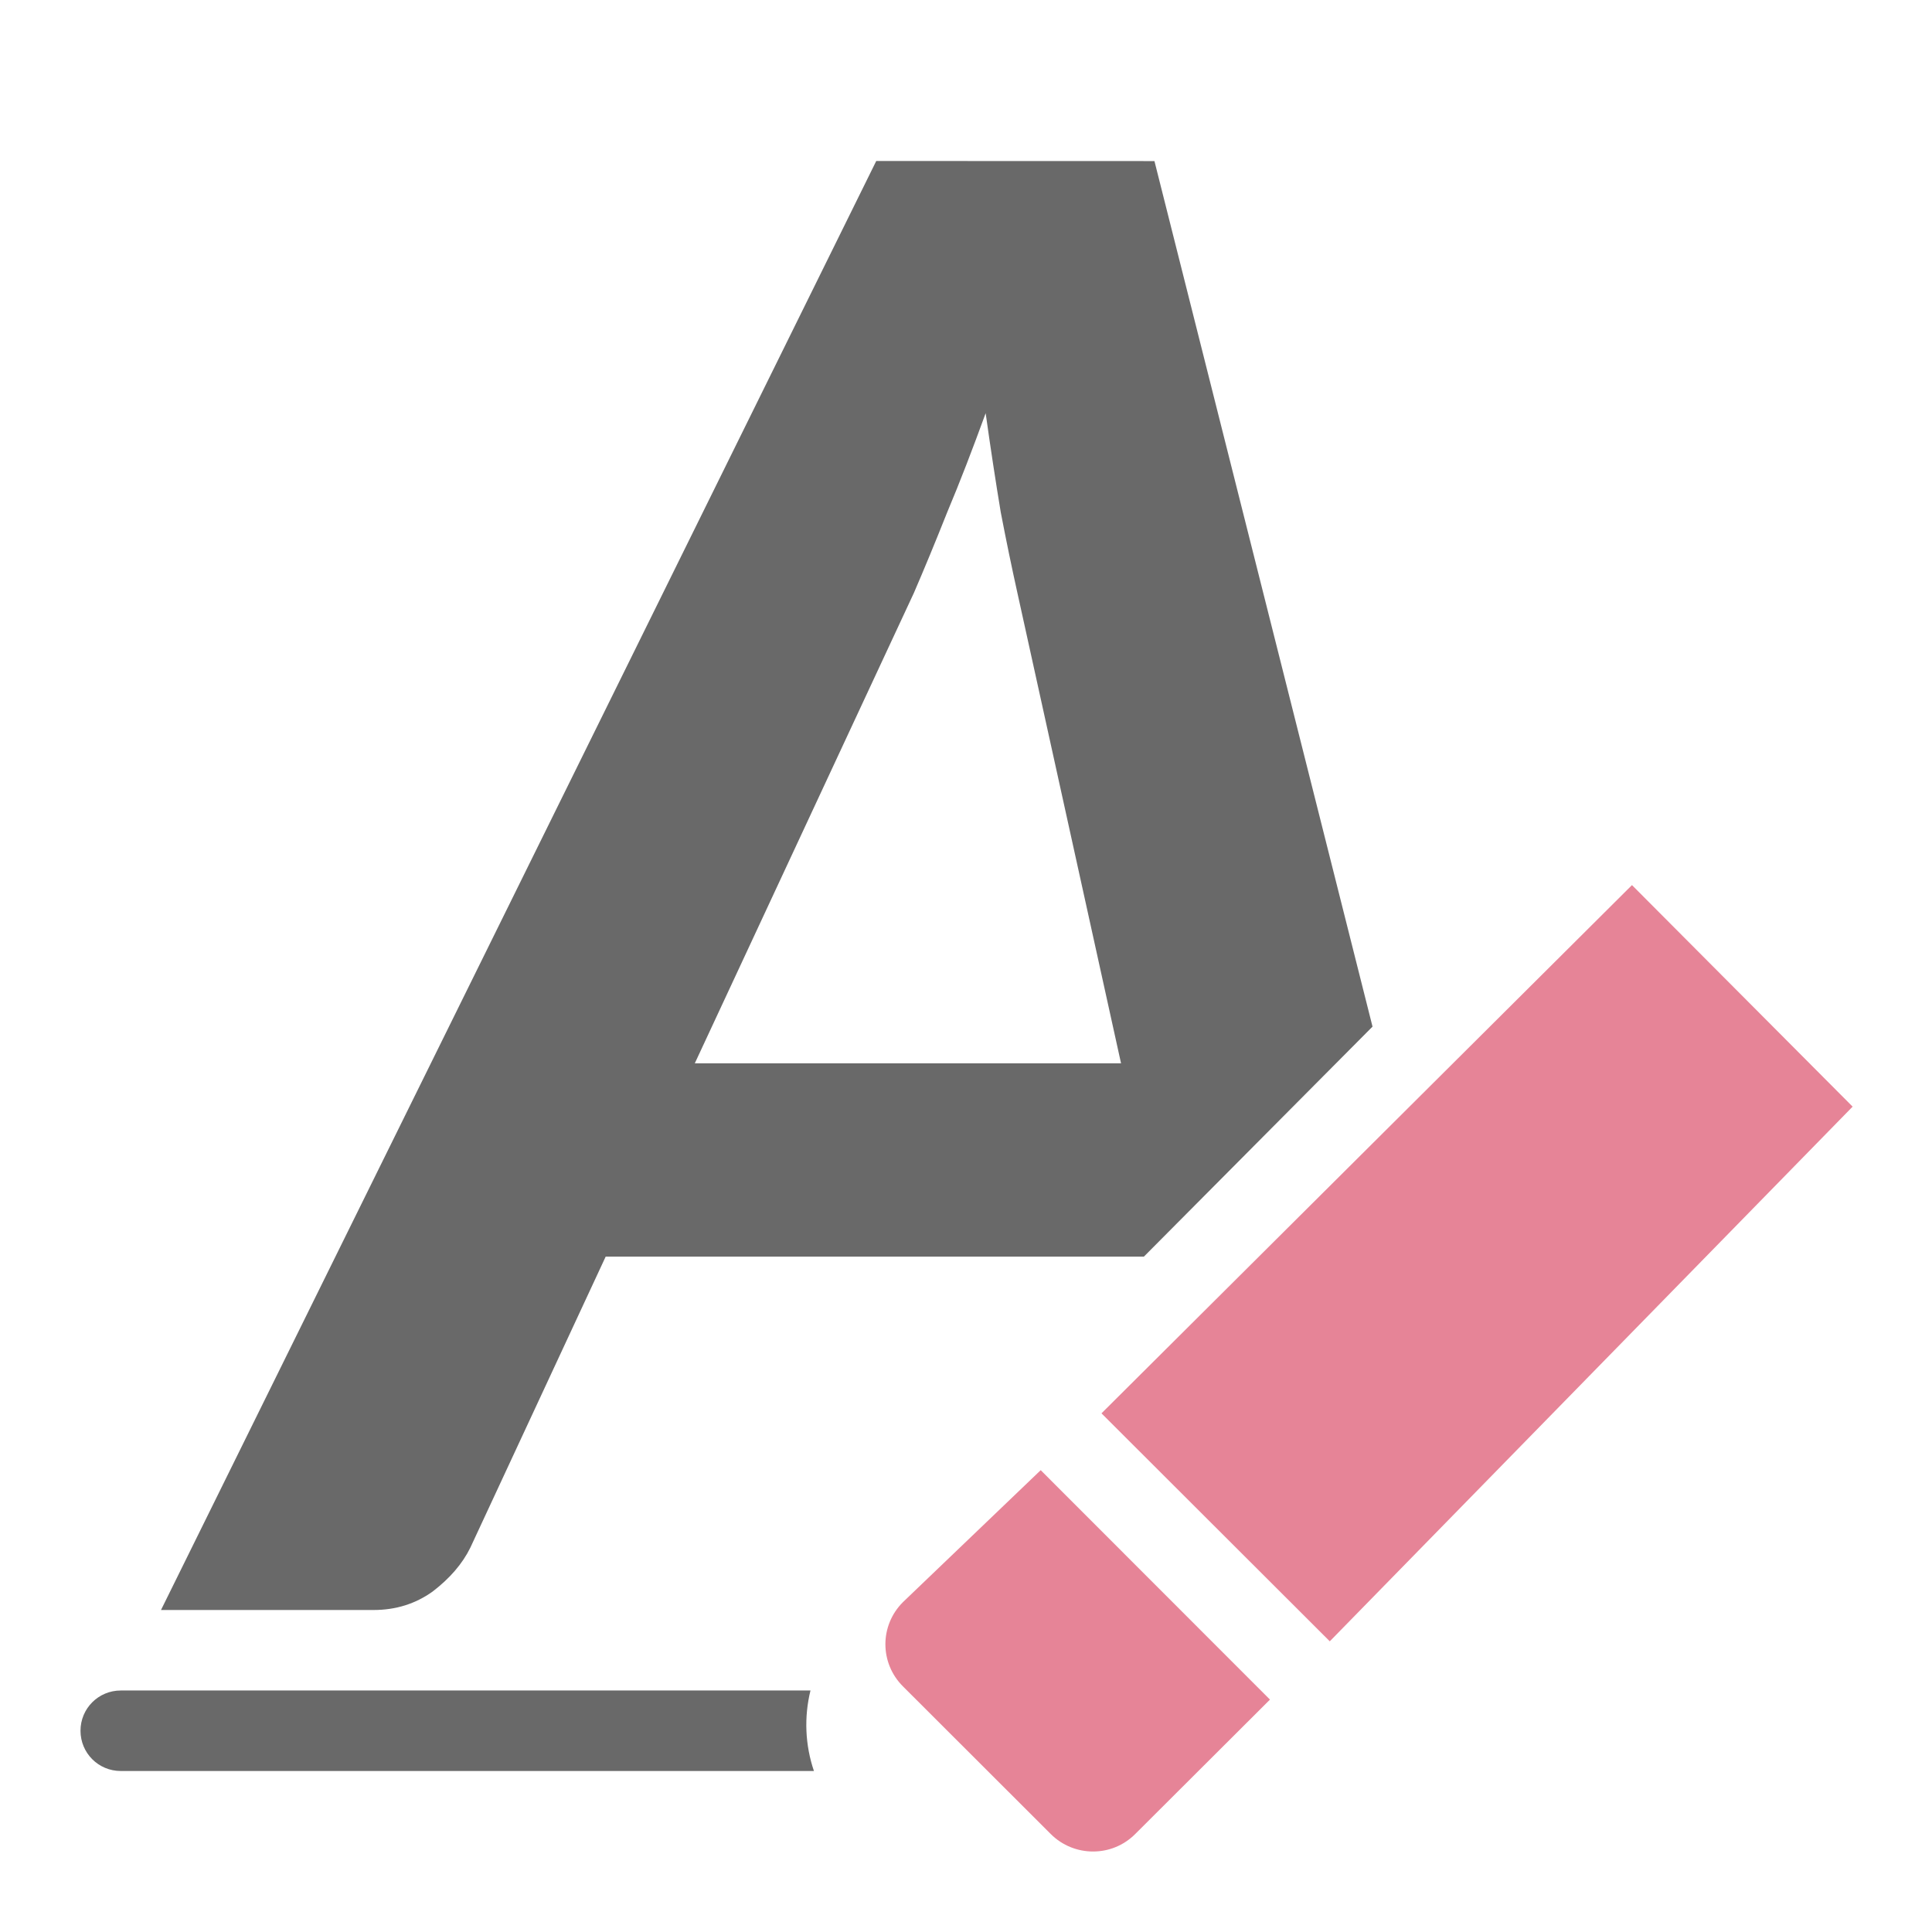 <svg viewBox="0 0 24 24" xmlns="http://www.w3.org/2000/svg"><path d="m10.885 2-8.885 18h2.641c.276 0 .521-.077.734-.23.213-.163.369-.344.467-.543l1.682-3.617h6.686l2.84-2.857-2.709-10.752zm1.359 3.131c.062.443.125.855.188 1.234.071.37.139.694.201.975l1.293 5.869h-5.295l2.721-5.842c.125-.289.263-.622.414-1.002.16-.38.318-.792.479-1.234z" fill="#696969"/><path d="m1.5 21c-.277 0-.5.223-.5.5s.223.5.5.5h8.611c-.11-.323-.124-.67-.043-1z" fill="#696969"/><g fill="#e68497"><path d="m16.519 20.389 6.495-6.642-2.741-2.752-6.59 6.562z"/><path d="m13.579 23c.19 0 .378-.072.523-.217l1.674-1.67-2.848-2.85-1.711 1.639c-.291.29-.291.757 0 1.047l1.836 1.834c.145.145.336.217.525.217z"/></g></svg>
